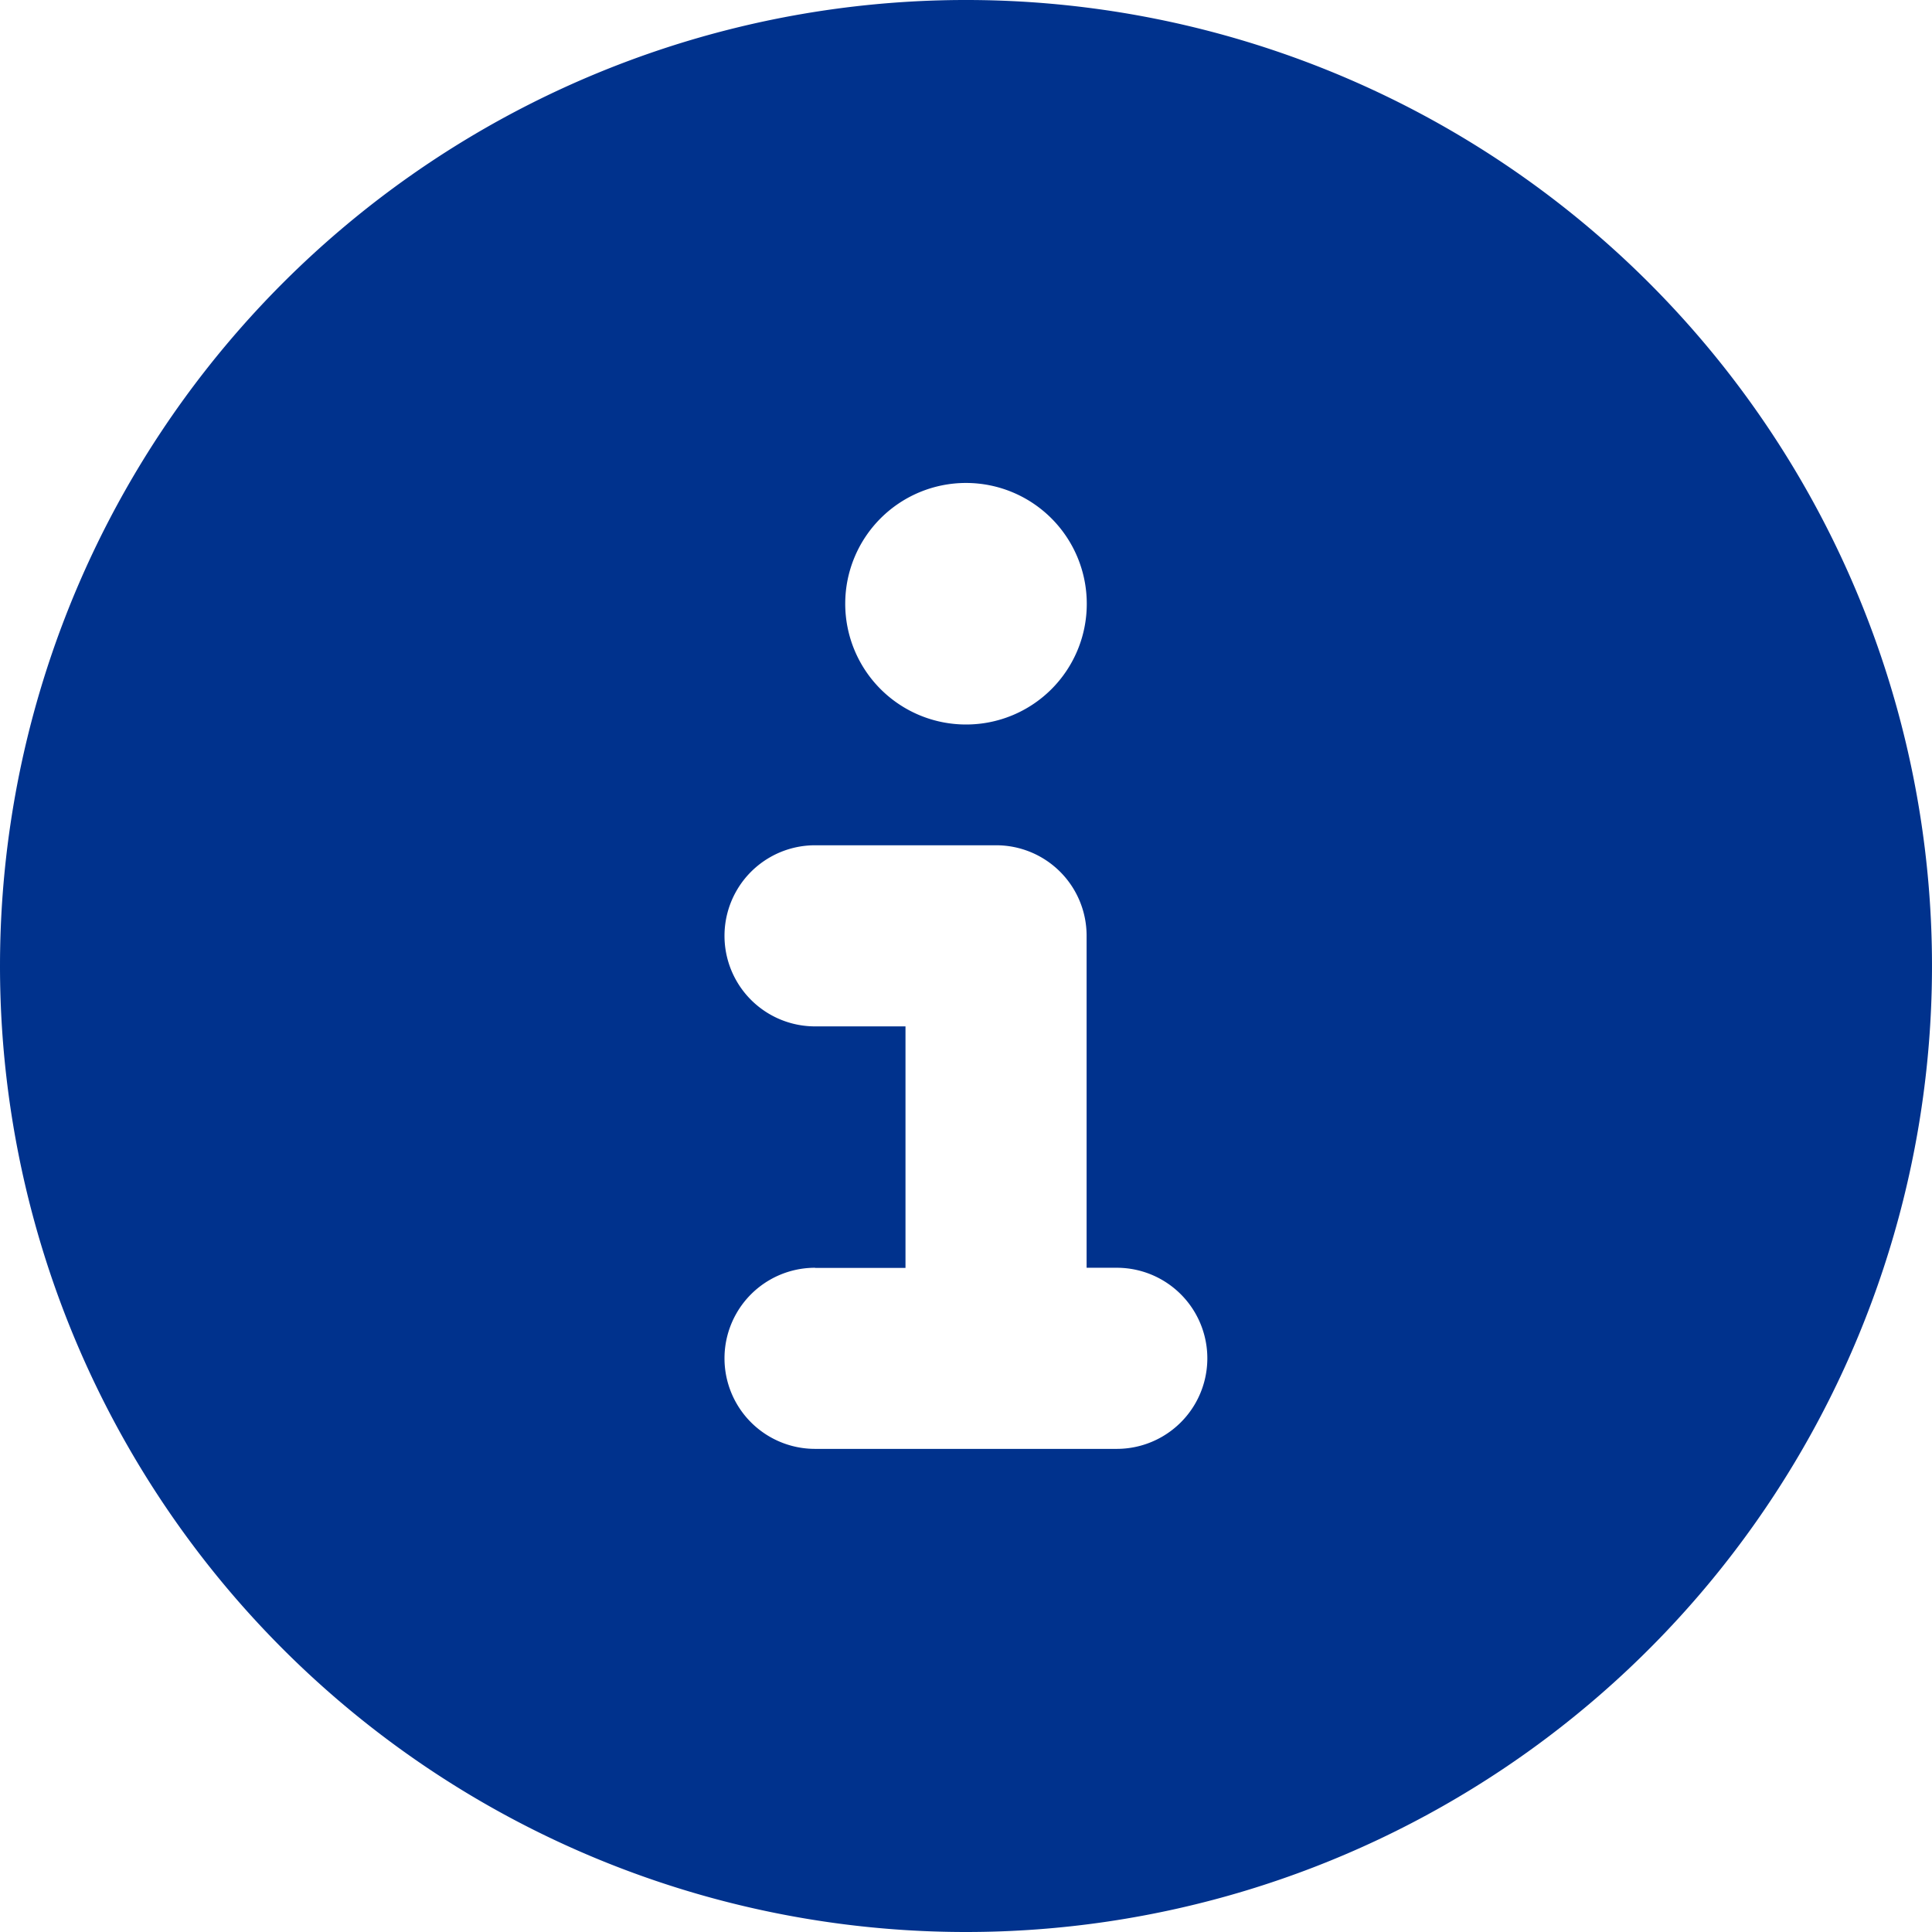 <svg xmlns="http://www.w3.org/2000/svg" width="47" height="47" viewBox="0 0 47 47">
    <defs>
        <clipPath id="d3lfjnutea">
            <path data-name="Rectángulo 844" style="fill:#00328d" d="M0 0h47v47H0z"/>
        </clipPath>
    </defs>
    <g data-name="Grupo 201" style="clip-path:url(#d3lfjnutea)">
        <path data-name="Trazado 225" d="M23.5 47A23.5 23.5 0 1 0 0 23.5 23.5 23.5 0 0 0 23.5 47m-3.672-16.156h2.2v-5.875h-2.2a2.2 2.2 0 0 1 0-4.406h4.406a2.2 2.2 0 0 1 2.2 2.2v8.078h.734a2.2 2.2 0 0 1 0 4.406h-7.34a2.2 2.2 0 0 1 0-4.406M23.5 17.625a2.938 2.938 0 1 1 2.938-2.937 2.934 2.934 0 0 1-2.938 2.937" style="fill:#00328d"/>
    </g>
</svg>
